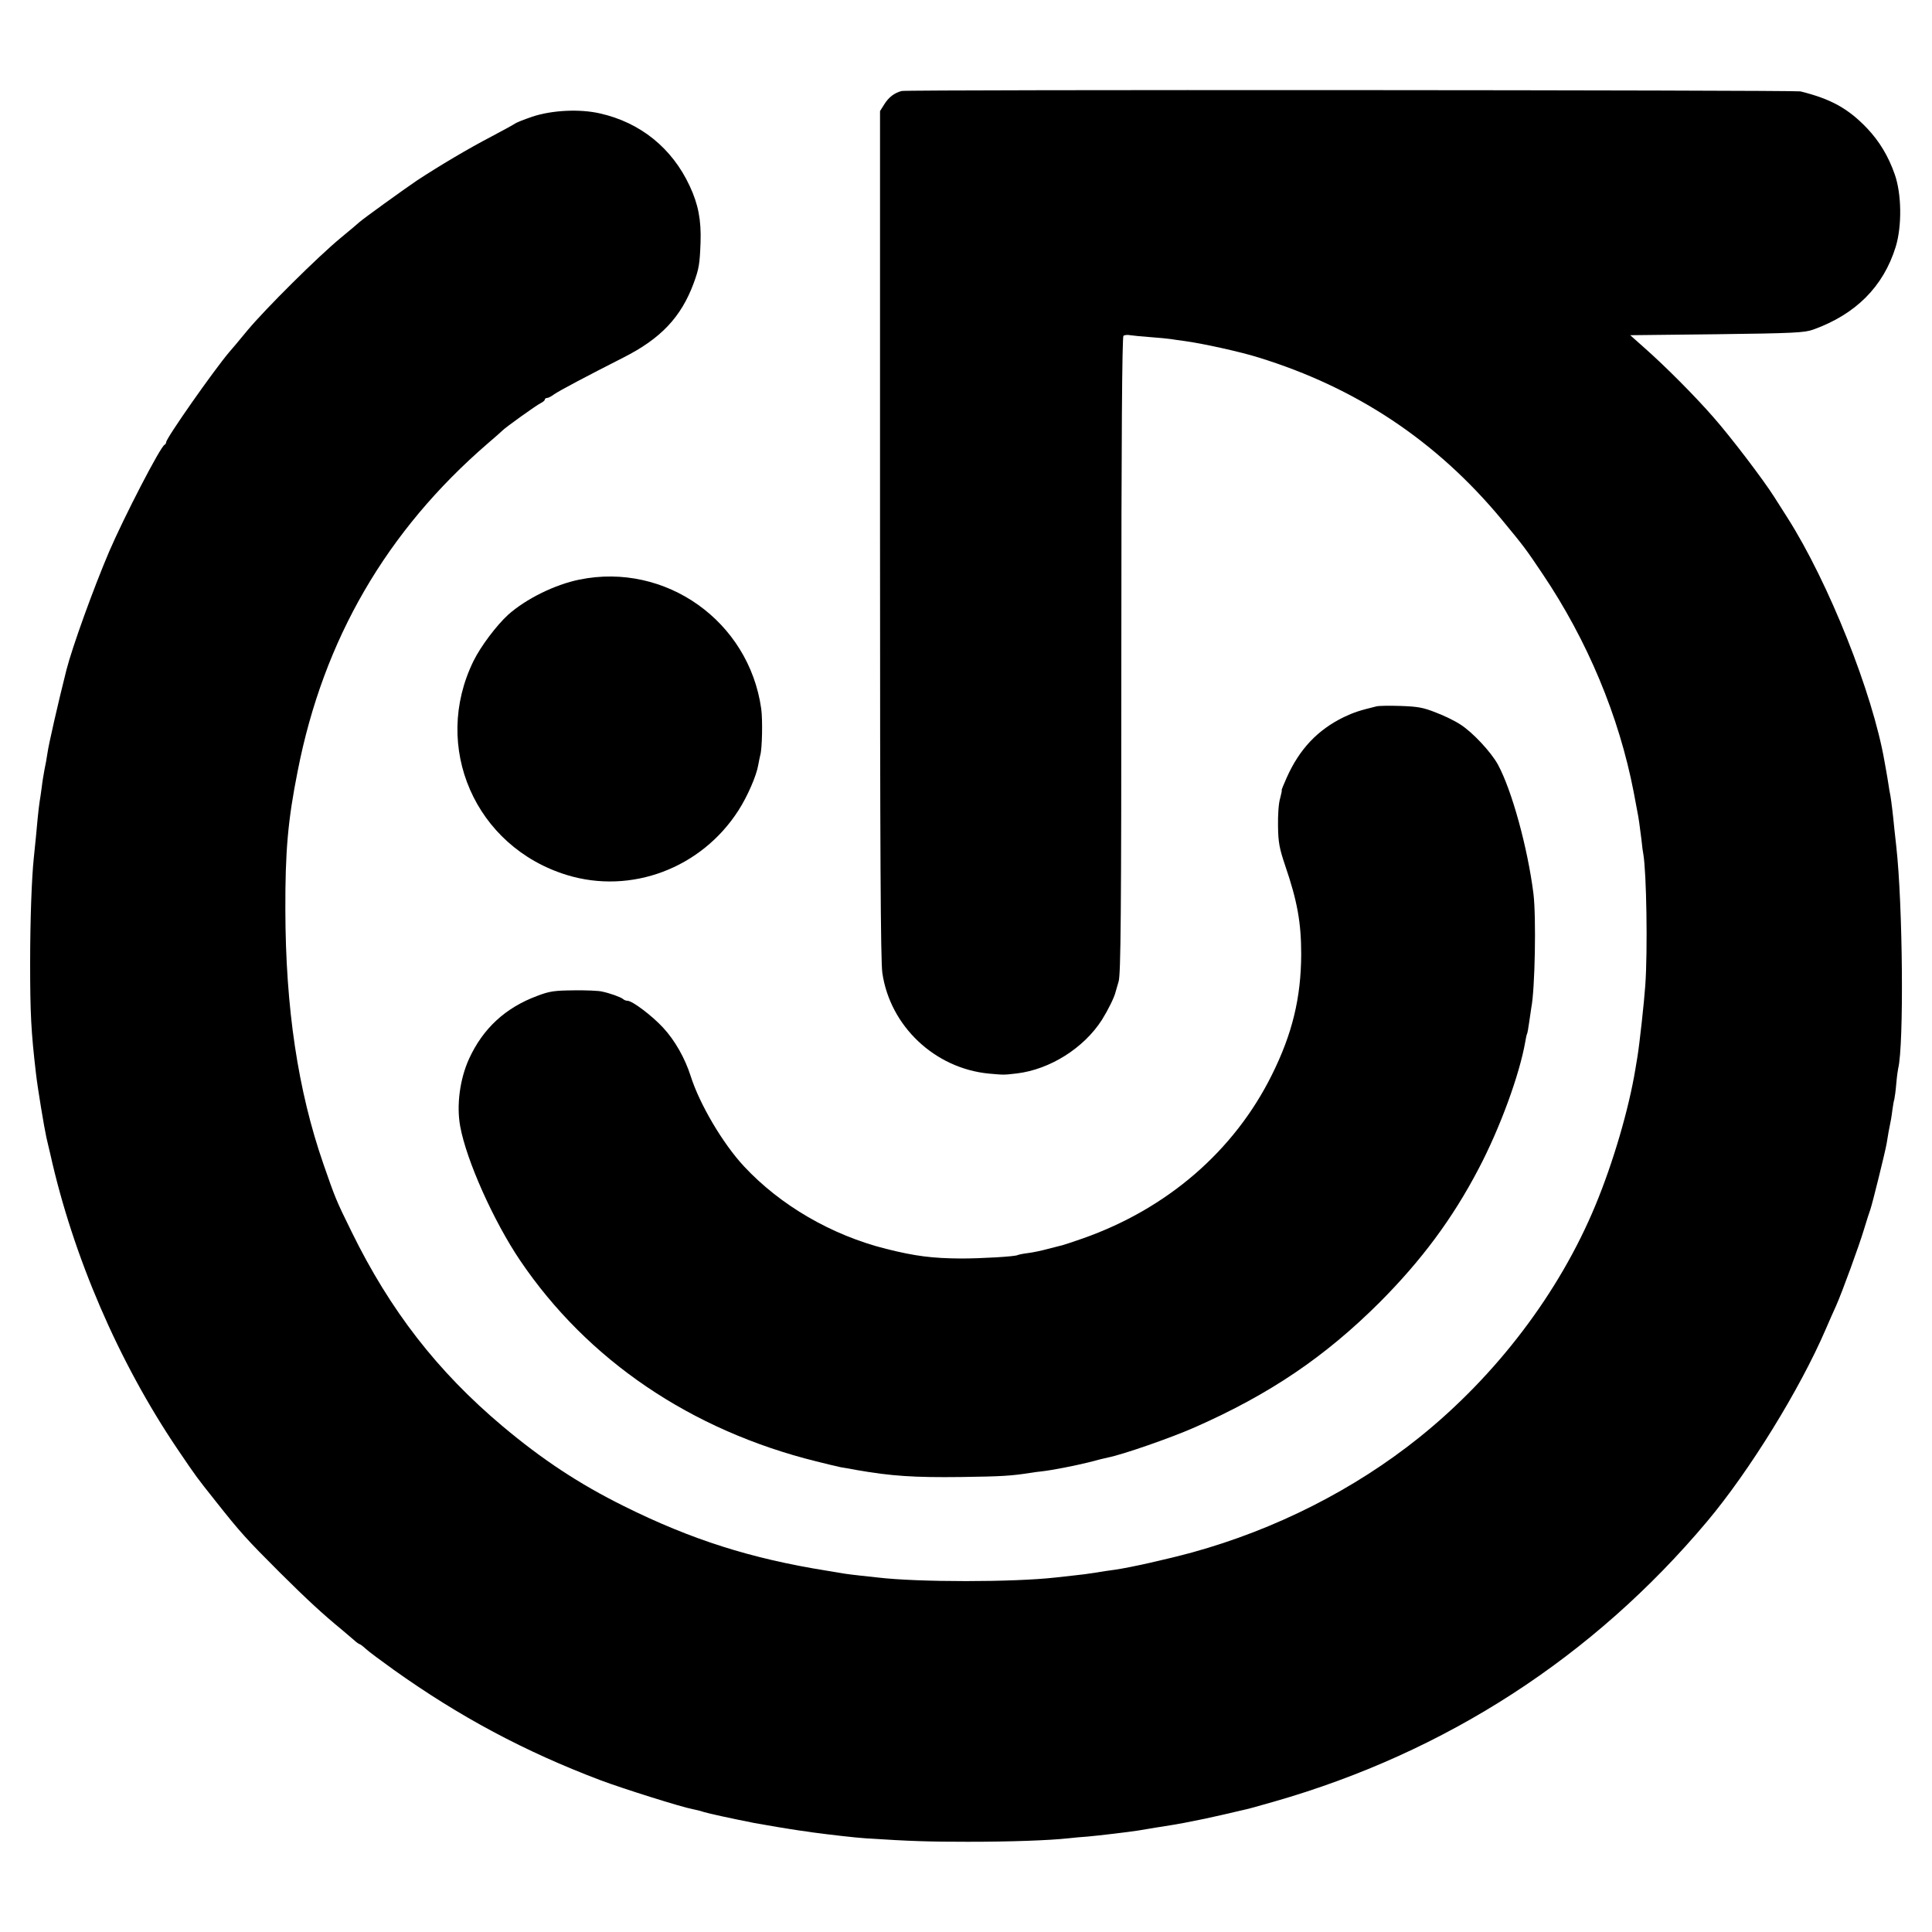 <?xml version="1.0" standalone="no"?>
<!DOCTYPE svg PUBLIC "-//W3C//DTD SVG 20010904//EN"
 "http://www.w3.org/TR/2001/REC-SVG-20010904/DTD/svg10.dtd">
<svg version="1.0" xmlns="http://www.w3.org/2000/svg"
 width="1000pt" height="1000pt" viewBox="0 0 1000 1000"
 preserveAspectRatio="xMidYMid meet">
<g transform="translate(0,1000) scale(0.1,-0.1)"
fill="#000000" stroke="none">
<path d="M4667 9529 c-38 -10 -67 -32 -90 -69 l-22 -35 0 -2189 c0 -1657 3
-2208 12 -2272 40 -275 271 -494 552 -521 81 -7 74 -7 145 1 171 21 346 131
440 278 30 48 64 116 70 143 2 6 9 30 16 55 11 37 14 342 14 1690 0 1116 4
1647 11 1652 5 4 21 6 35 3 14 -2 61 -7 105 -10 44 -3 91 -8 105 -10 14 -2 45
-7 70 -10 92 -12 295 -57 383 -85 507 -156 922 -432 1259 -838 118 -143 124
-151 212 -282 233 -346 396 -737 472 -1130 8 -41 16 -85 18 -96 7 -33 14 -83
22 -149 3 -33 8 -68 10 -77 16 -94 23 -493 10 -678 -6 -87 -30 -306 -41 -372
-3 -16 -7 -43 -10 -60 -34 -208 -115 -484 -206 -704 -188 -455 -514 -884 -914
-1205 -336 -269 -742 -475 -1173 -594 -132 -36 -324 -79 -402 -90 -25 -3 -70
-10 -100 -15 -30 -5 -82 -12 -115 -15 -33 -4 -73 -8 -90 -10 -221 -25 -714
-25 -923 0 -20 2 -62 7 -92 10 -30 3 -66 8 -80 10 -14 2 -54 9 -90 15 -394 63
-702 161 -1050 334 -232 115 -423 241 -630 415 -336 283 -580 597 -780 1005
-81 164 -86 178 -146 351 -132 380 -196 808 -197 1315 -1 303 13 465 64 720
133 680 460 1243 984 1695 39 33 72 63 75 66 12 14 177 132 198 142 12 6 22
14 22 19 0 4 5 8 11 8 6 0 23 8 37 19 29 20 169 94 358 190 194 98 299 209
364 384 28 76 32 101 36 212 4 116 -12 198 -56 292 -91 196 -255 329 -465 376
-104 24 -248 17 -350 -17 -44 -15 -84 -31 -90 -36 -5 -4 -59 -34 -120 -66
-123 -64 -272 -153 -385 -227 -67 -45 -287 -204 -300 -217 -3 -3 -45 -39 -95
-80 -119 -98 -391 -368 -485 -481 -41 -50 -83 -100 -94 -112 -81 -96 -326
-445 -326 -466 0 -5 -4 -11 -8 -13 -21 -8 -211 -376 -287 -553 -80 -187 -191
-494 -221 -612 -43 -170 -93 -390 -98 -429 -4 -27 -11 -67 -16 -89 -4 -22 -11
-62 -14 -90 -4 -27 -8 -61 -11 -75 -2 -14 -7 -52 -10 -85 -5 -57 -12 -129 -20
-205 -11 -103 -19 -323 -19 -545 0 -261 5 -356 30 -570 8 -73 43 -283 54 -332
6 -24 14 -62 20 -85 118 -531 354 -1078 659 -1529 101 -149 97 -143 197 -269
129 -163 159 -196 333 -370 141 -140 220 -213 321 -296 19 -16 46 -39 60 -51
14 -13 28 -23 31 -23 3 0 18 -11 33 -25 15 -14 80 -62 144 -108 341 -243 678
-423 1069 -571 117 -44 422 -140 478 -150 15 -3 41 -9 58 -15 26 -8 141 -33
262 -57 42 -8 192 -33 235 -39 25 -3 56 -8 70 -10 82 -11 220 -27 270 -30 231
-15 329 -18 530 -18 221 0 418 7 520 18 25 3 70 7 100 9 57 5 216 24 260 31
14 2 54 9 90 15 79 12 117 19 150 25 14 3 39 8 55 11 17 3 80 16 140 30 61 14
117 27 125 29 8 1 74 20 145 40 890 255 1652 749 2241 1450 220 262 480 684
614 995 18 41 41 95 53 120 31 69 121 316 146 400 12 41 27 86 32 100 11 32
76 295 84 340 3 19 8 46 10 60 13 63 15 77 20 115 3 22 7 47 10 55 2 8 7 44
10 80 3 36 8 72 10 80 30 121 24 848 -10 1150 -3 25 -7 66 -10 91 -6 64 -15
139 -20 169 -3 14 -8 42 -11 64 -3 21 -8 48 -10 60 -2 11 -7 37 -10 56 -61
352 -289 925 -502 1260 -19 30 -51 80 -70 110 -58 91 -224 309 -313 410 -94
108 -249 264 -358 360 l-73 65 448 5 c398 5 455 8 499 24 220 79 363 222 427
428 33 108 31 274 -5 376 -33 94 -79 170 -142 237 -98 103 -188 153 -346 192
-32 7 -4623 10 -4652 2z"/>
<path d="M2999 7000 c-128 -26 -277 -100 -369 -182 -60 -55 -141 -162 -179
-239 -218 -444 8 -962 483 -1108 333 -102 696 35 888 334 47 73 94 181 103
237 3 18 8 40 10 49 10 31 13 185 5 241 -64 453 -495 759 -941 668z"/>
<path d="M7125 6344 c-90 -22 -117 -31 -170 -56 -135 -66 -229 -165 -295 -313
-16 -36 -28 -65 -26 -65 2 0 -2 -19 -8 -42 -8 -25 -12 -86 -11 -143 1 -85 7
-116 37 -205 63 -184 83 -296 83 -460 -1 -225 -46 -411 -152 -624 -195 -393
-541 -692 -978 -846 -49 -17 -97 -33 -105 -35 -8 -2 -42 -11 -75 -19 -32 -9
-80 -19 -105 -22 -25 -3 -48 -8 -52 -10 -12 -8 -191 -18 -293 -18 -150 1 -237
12 -389 50 -282 71 -547 225 -735 427 -110 118 -230 322 -276 467 -30 94 -82
185 -142 250 -57 62 -160 140 -185 140 -8 0 -18 4 -23 9 -12 10 -67 30 -110
39 -16 4 -82 7 -145 6 -100 -1 -125 -4 -190 -29 -164 -61 -280 -168 -352 -325
-48 -105 -66 -242 -46 -350 32 -176 173 -491 310 -694 349 -516 884 -879 1533
-1040 55 -14 111 -27 125 -30 14 -2 52 -9 85 -15 178 -31 295 -39 540 -36 213
3 258 6 355 21 19 3 46 7 60 8 61 7 171 29 245 47 44 12 89 23 100 25 76 15
327 102 451 157 387 171 672 364 955 646 217 218 377 433 512 691 111 211 212
487 242 659 3 19 7 37 9 40 2 3 7 30 11 60 4 30 9 63 11 75 19 95 26 469 11
591 -30 237 -111 533 -184 668 -36 65 -130 166 -194 207 -27 18 -84 46 -127
62 -65 26 -94 31 -182 34 -58 2 -114 1 -125 -2z"/>
</g>
</svg>
